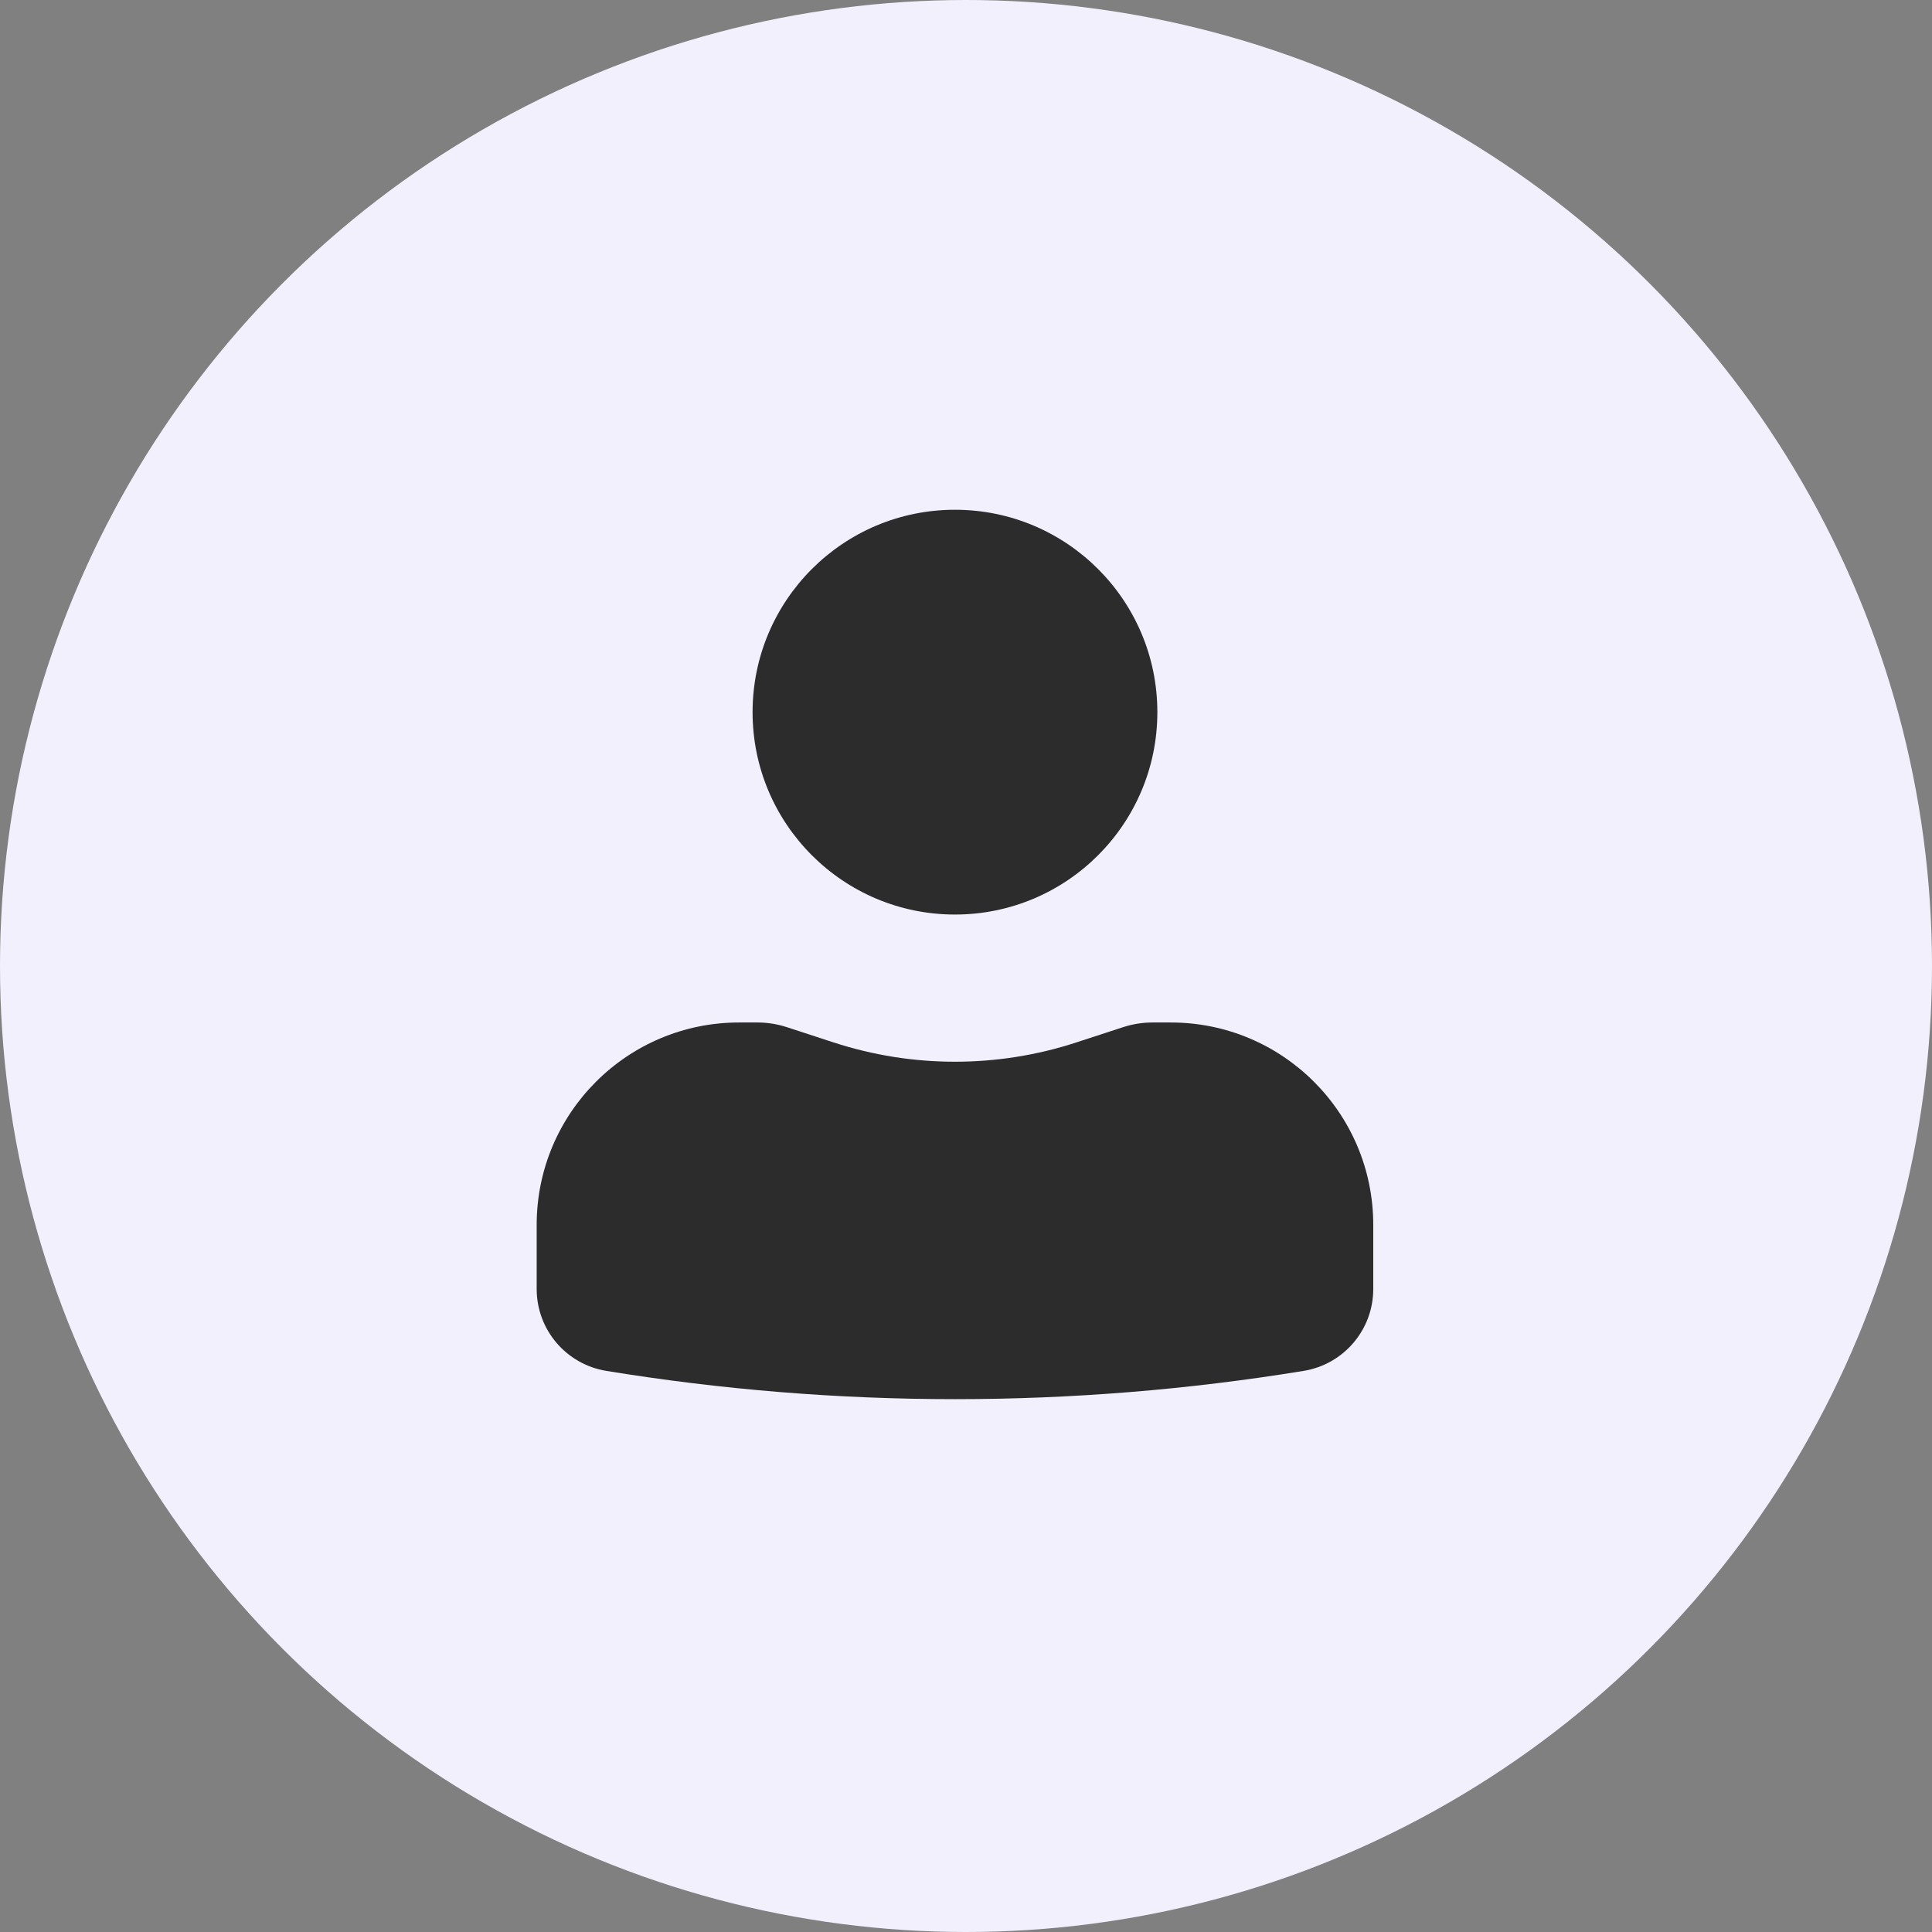 <?xml version="1.0" encoding="UTF-8"?> <svg xmlns="http://www.w3.org/2000/svg" width="88" height="88" viewBox="0 0 88 88" fill="none"><rect x="0" y="0" width="88" height="88" fill="#808080" stroke="none"/><circle cx="44" cy="44" r="44" fill="#F2F0FD"></circle><rect width="59" height="59" transform="translate(14 14)" fill="#F2F0FD"></rect><path d="M43.497 23.219C38.406 23.219 34.279 27.346 34.279 32.438C34.279 37.529 38.406 41.656 43.497 41.656C48.589 41.656 52.716 37.529 52.716 32.438C52.716 27.346 48.589 23.219 43.497 23.219Z" fill="#2C2C2C"></path><path d="M33.664 46.573C28.573 46.573 24.445 50.7 24.445 55.792V58.713C24.445 60.565 25.787 62.143 27.615 62.442C38.134 64.159 48.861 64.159 59.38 62.442C61.208 62.143 62.55 60.565 62.55 58.713V55.792C62.55 50.7 58.422 46.573 53.331 46.573H52.493C52.039 46.573 51.589 46.645 51.157 46.785L49.03 47.48C45.435 48.654 41.56 48.654 37.965 47.48L35.837 46.785C35.406 46.645 34.956 46.573 34.502 46.573H33.664Z" fill="#2C2C2C"></path></svg> 